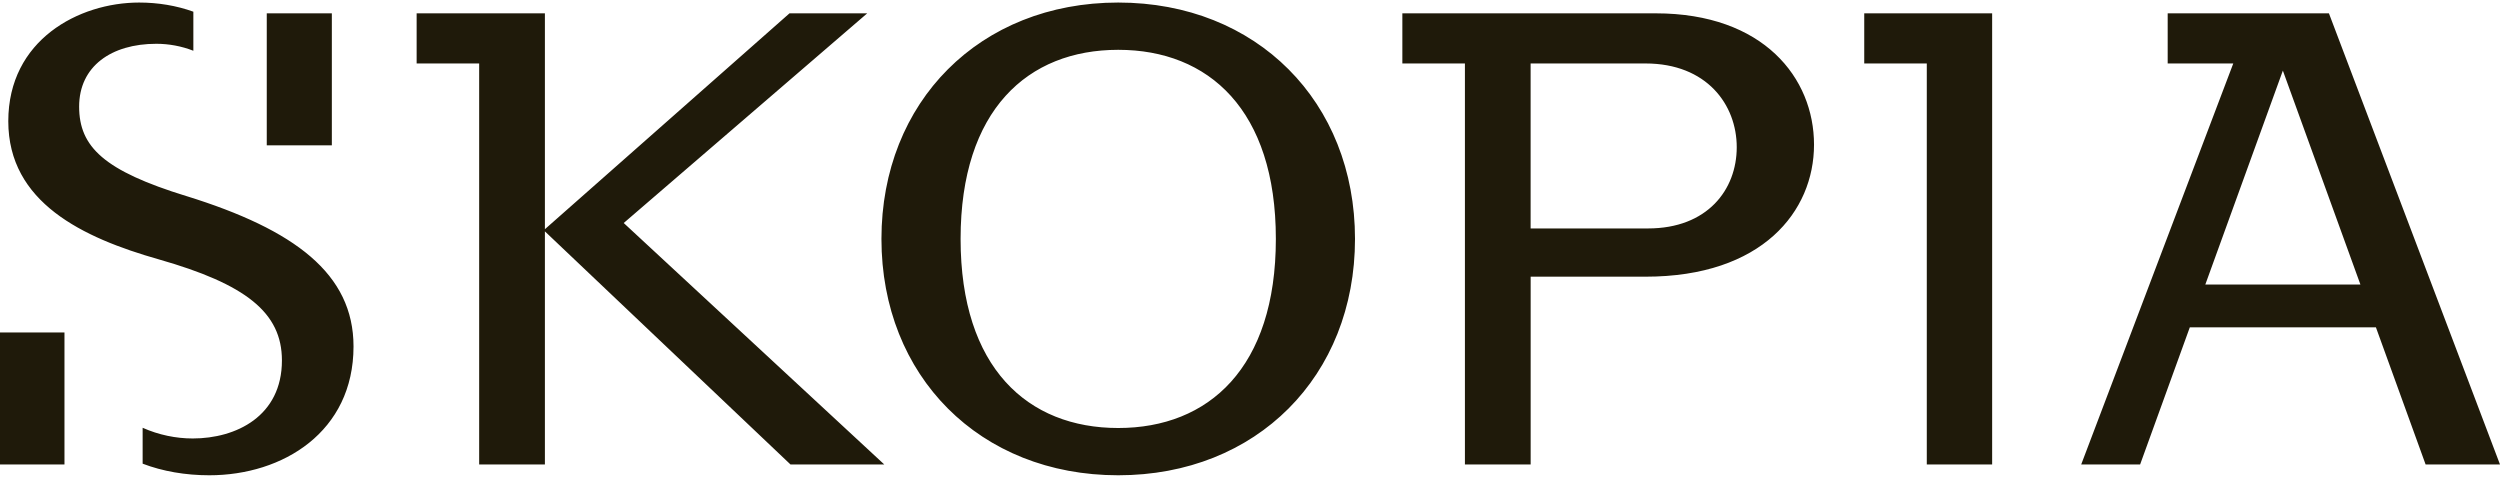 <svg width="275" height="53" viewBox="0 0 275 53" fill="none" xmlns="http://www.w3.org/2000/svg">
<g clip-path="url(#clip0_137_3095)">
<path d="M0 51.094H7.092V36.573H0V51.094ZM36.503 1.467H29.344V15.985H36.503V1.467ZM20.499 21.57C11.444 18.779 8.705 16.161 8.705 11.727C8.705 7.293 12.25 4.817 17.197 4.817C18.562 4.817 19.956 5.068 21.269 5.583V1.287C19.422 0.618 17.375 0.28 15.306 0.28C8.67 0.28 0.912 4.399 0.912 13.332C0.912 22.264 9.09 26.152 17.479 28.534C27.025 31.258 31.012 34.373 31.012 39.647C31.012 45.788 25.971 48.232 21.198 48.232C19.364 48.232 17.456 47.843 15.69 47.055V51.004C17.896 51.846 20.402 52.28 23.021 52.28C31.129 52.28 38.887 47.499 38.887 38.11C38.887 30.119 32.429 25.267 20.496 21.566L20.499 21.57ZM95.394 1.467H86.844L59.939 25.213V1.467H45.83V6.981H52.708V51.094H59.939V25.451L86.957 51.094H97.273L68.609 24.531L95.394 1.467ZM205.066 6.981H211.947V51.094H219.136V1.467H205.066V6.981ZM123.004 0.28C107.77 0.28 96.959 11.194 96.959 26.28C96.959 41.367 107.77 52.28 123.004 52.28C138.239 52.28 149.05 41.367 149.05 26.28C149.05 11.194 138.236 0.28 123.004 0.28ZM123.004 47.081C113.044 47.081 105.665 40.46 105.665 26.28C105.665 12.1 113.044 5.48 123.004 5.48C132.965 5.48 140.344 12.1 140.344 26.28C140.344 40.46 132.965 47.081 123.004 47.081ZM256.182 1.467H247.752H238.445V6.981H245.66L228.931 51.094H235.412L240.88 36.004H261.35L266.818 51.094H275L256.182 1.467ZM242.584 31.3L251.115 7.766L259.646 31.3H242.584ZM182.128 1.467H154.259V6.981H161.141V51.094H168.372V30.435H181.009C193.854 30.435 199.542 23.245 199.542 15.914C199.542 8.583 193.996 1.467 182.131 1.467H182.128ZM181.284 25.129H168.368V6.981H181.006C187.745 6.981 191.041 11.518 191.041 16.194C191.041 20.869 187.813 25.129 181.284 25.129Z" fill="#1F1A0A"/>
</g>
<defs>
<clipPath id="clip0_137_3095">
<rect width="275" height="52" fill="white" transform="translate(0 0.28)"/>
</clipPath>
</defs>
</svg>
